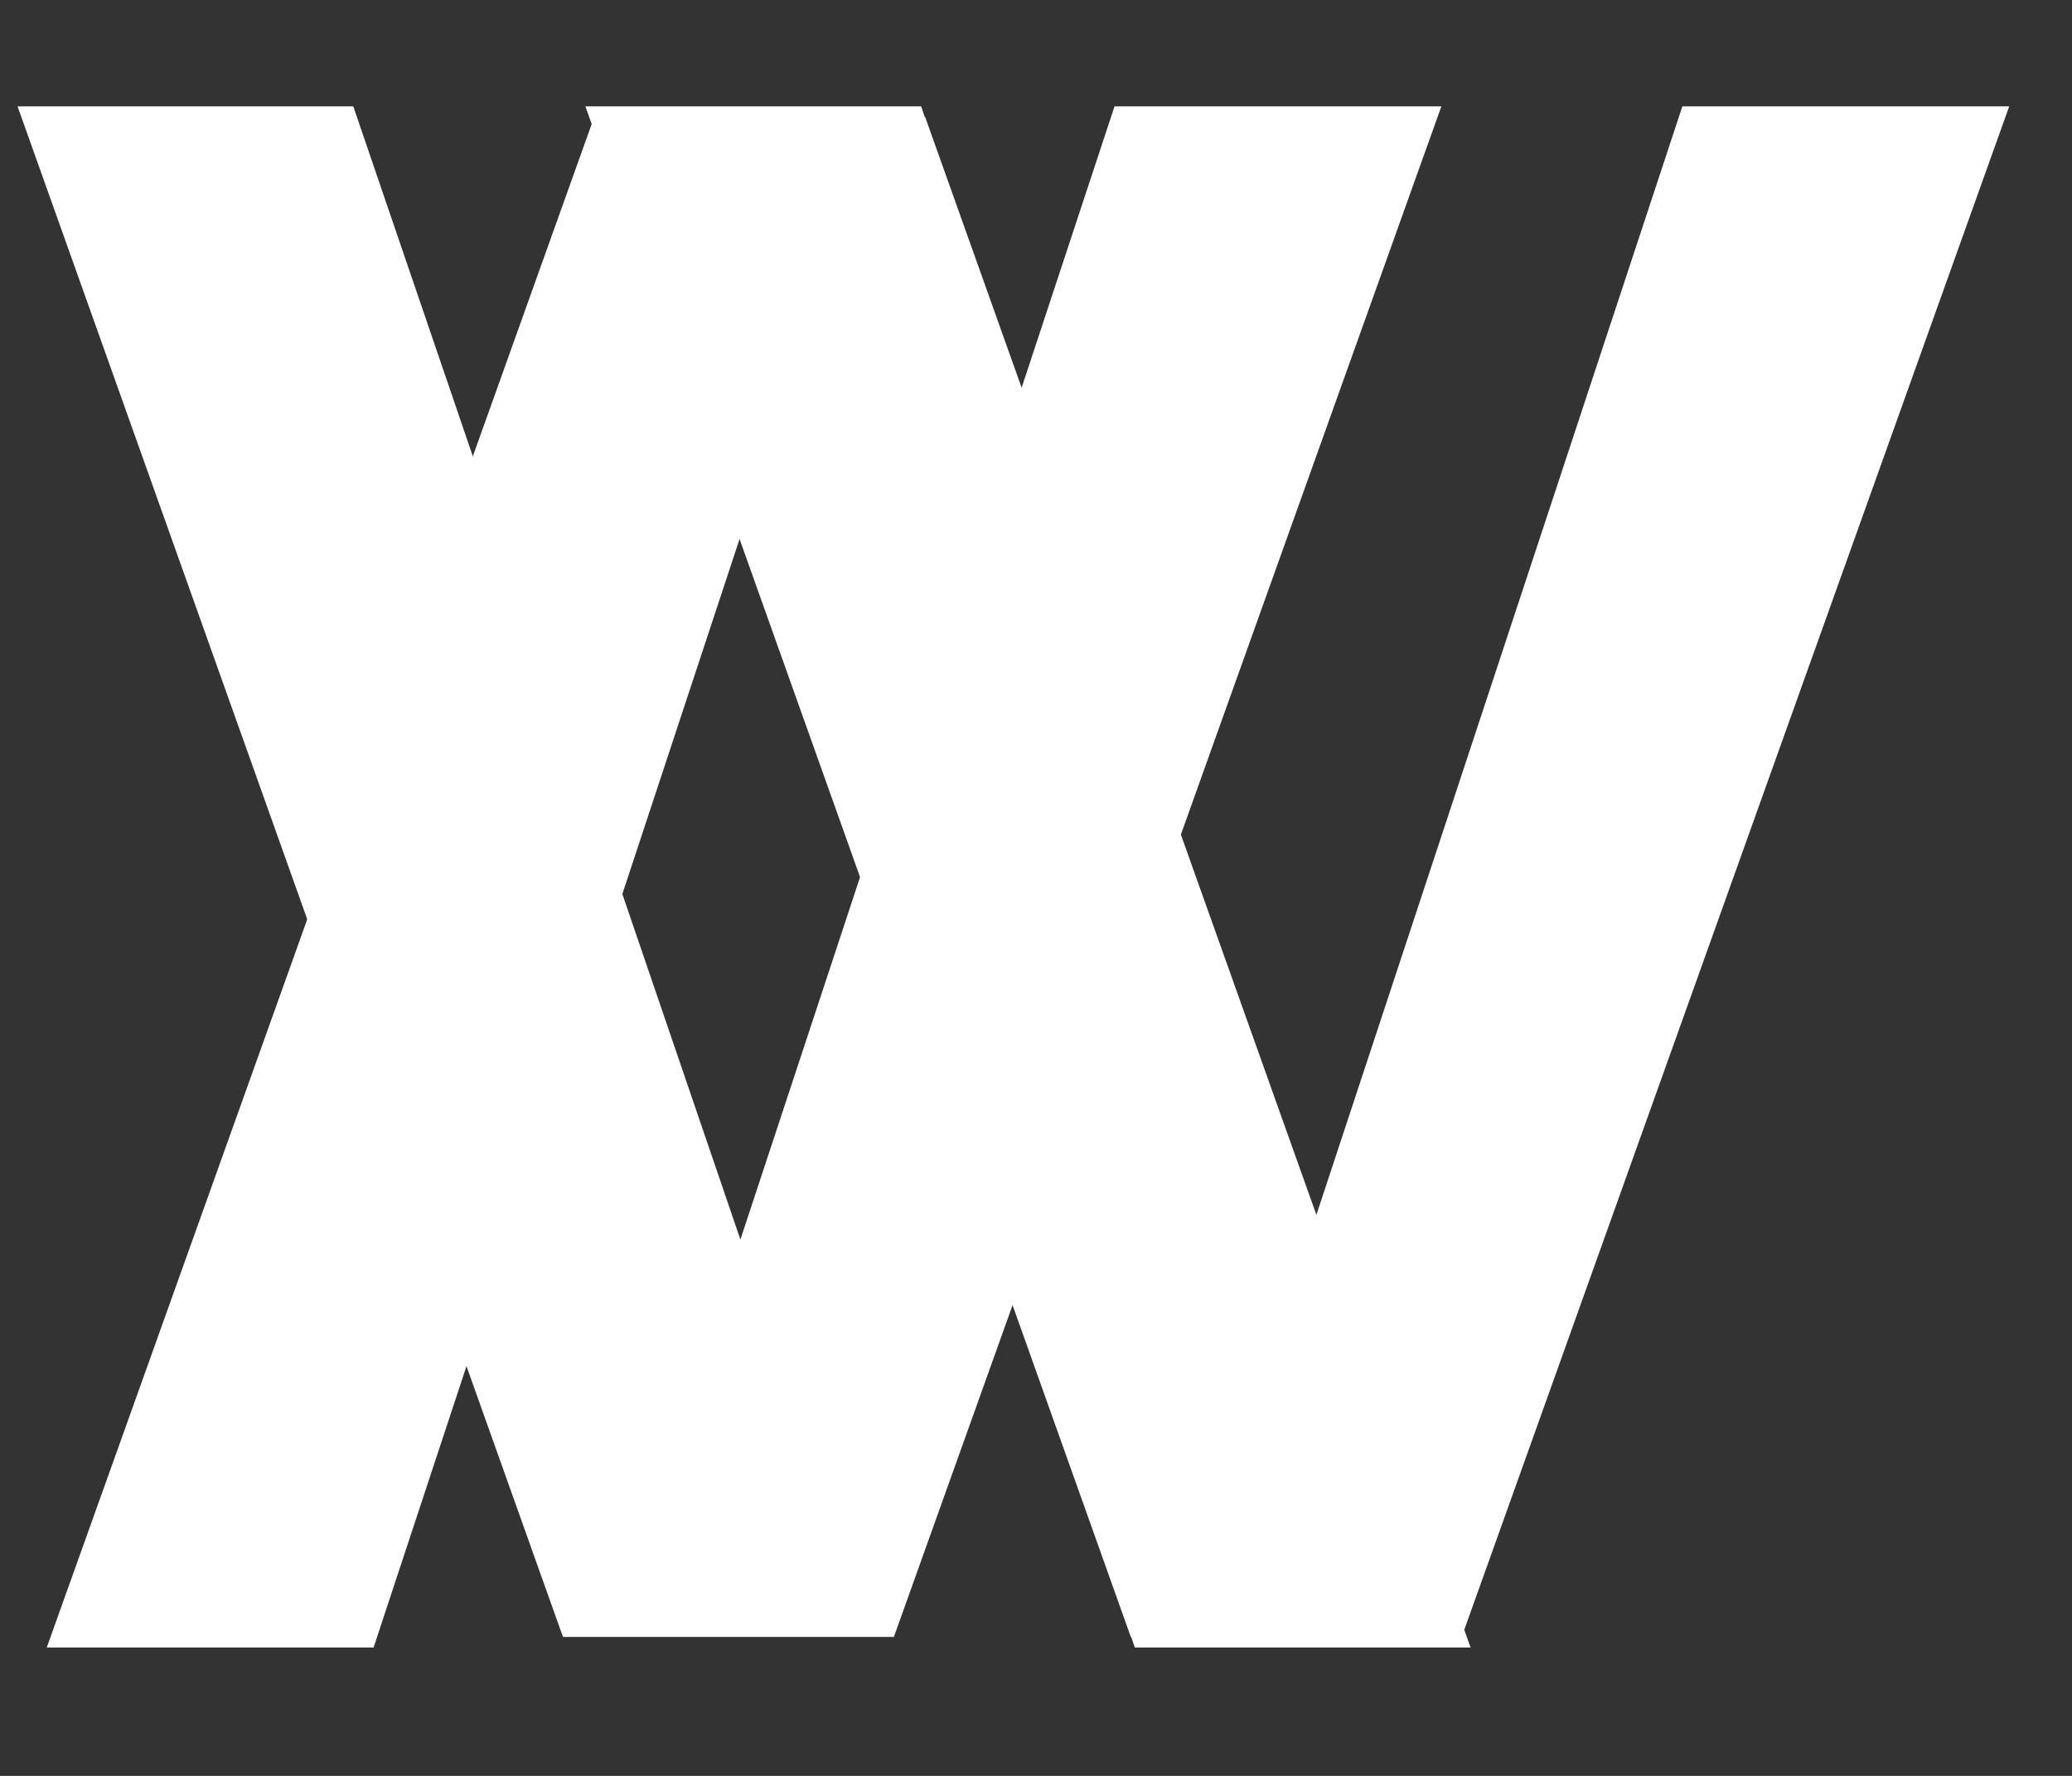 <svg xmlns="http://www.w3.org/2000/svg" xmlns:xlink="http://www.w3.org/1999/xlink" width="63" zoomAndPan="magnify" viewBox="0 0 47.25 40.5" height="54" preserveAspectRatio="xMidYMid meet" version="1.0"><rect x="0" y="0" width="47.25" height="40.5" fill="#333333" stroke="none"/><defs><g/></defs><g fill="#ffffff" fill-opacity="1"><g transform="translate(33.535, 2.667)"><g><path d="M -16.484 9.062 L -25.016 34.906 L -32.469 34.906 L -19.984 0 L -12.438 0 L 0 34.906 L -7.656 34.906 Z M -16.484 9.062 "/></g></g></g><g fill="#ffffff" fill-opacity="1"><g transform="translate(13.349, 37.331)"><g><path d="M 16.484 -9.062 L 25.016 -34.906 L 32.469 -34.906 L 19.984 0 L 12.438 0 L 0 -34.906 L 7.656 -34.906 Z M 16.484 -9.062 "/></g></g></g><g fill="#ffffff" fill-opacity="1"><g transform="translate(0.4, 37.331)"><g><path d="M 16.484 -9.062 L 25.016 -34.906 L 32.469 -34.906 L 19.984 0 L 12.438 0 L 0 -34.906 L 7.656 -34.906 Z M 16.484 -9.062 "/></g></g></g></svg>